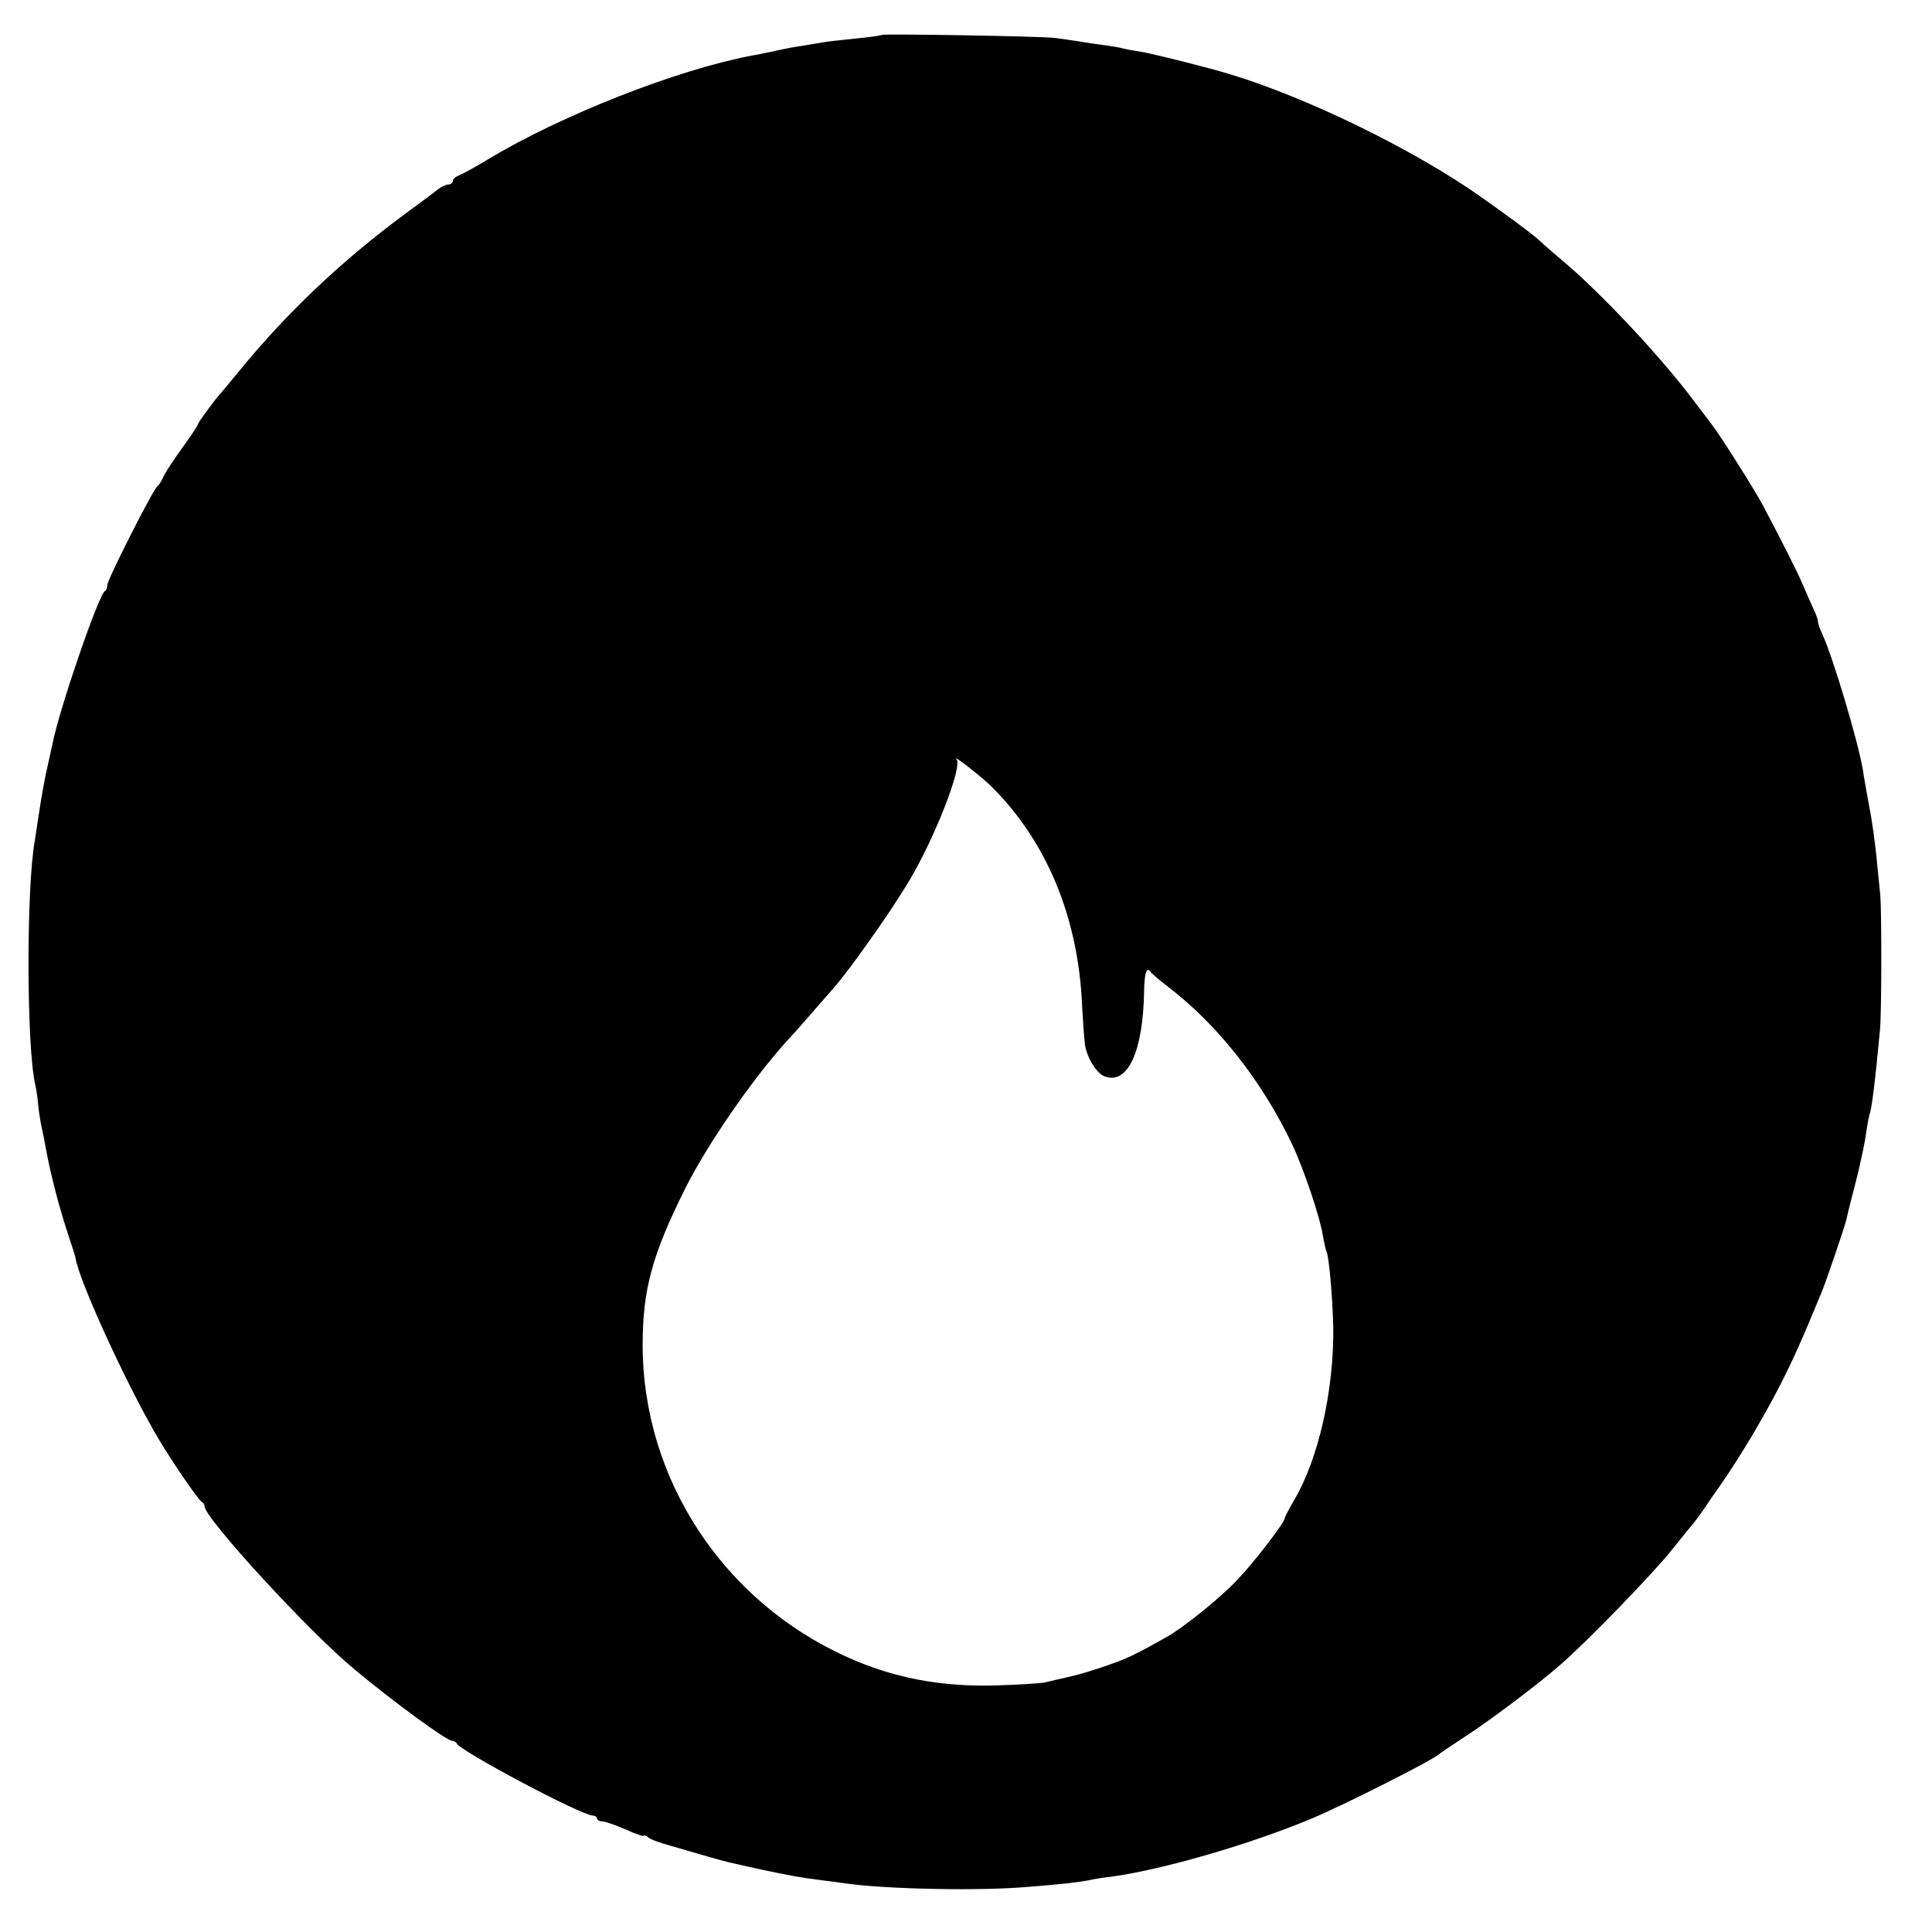 <?xml version="1.0" standalone="no"?>
<!DOCTYPE svg PUBLIC "-//W3C//DTD SVG 20010904//EN"
 "http://www.w3.org/TR/2001/REC-SVG-20010904/DTD/svg10.dtd">
<svg version="1.0" xmlns="http://www.w3.org/2000/svg"
 width="576pt" height="576pt" viewBox="0 0 576 576"
 preserveAspectRatio="xMidYMid meet">
<g transform="translate(0,576) scale(0.1,-0.1)"
fill="#000000" stroke="none">
<path d="M2629 5656 c-2 -2 -38 -7 -79 -11 -41 -4 -84 -9 -95 -11 -10 -2 -37
-6 -60 -10 -22 -3 -60 -10 -85 -16 -25 -5 -56 -12 -70 -14 -221 -42 -564 -176
-785 -309 -38 -23 -78 -45 -87 -48 -10 -4 -18 -11 -18 -17 0 -5 -6 -10 -13
-10 -7 0 -22 -7 -32 -15 -11 -9 -54 -41 -95 -71 -189 -139 -357 -298 -500
-474 -25 -30 -47 -57 -50 -60 -14 -14 -70 -90 -70 -95 0 -3 -17 -29 -38 -58
-42 -59 -59 -85 -69 -107 -4 -8 -10 -17 -14 -20 -12 -8 -149 -278 -149 -294 0
-8 -3 -16 -7 -18 -18 -8 -137 -354 -157 -458 -3 -14 -8 -36 -11 -50 -11 -47
-20 -96 -31 -169 -4 -25 -8 -55 -10 -66 -26 -142 -25 -616 1 -728 3 -12 7 -40
9 -62 2 -22 7 -51 10 -65 3 -14 9 -41 12 -60 11 -57 12 -62 29 -130 9 -36 26
-94 38 -130 12 -36 22 -67 22 -70 11 -68 141 -353 235 -518 40 -71 132 -206
142 -210 4 -2 8 -8 8 -13 0 -35 314 -377 447 -486 116 -97 275 -213 291 -213
6 0 12 -4 14 -8 9 -22 372 -215 406 -215 6 0 12 -4 12 -9 0 -4 7 -8 15 -8 8 0
39 -11 70 -24 30 -14 55 -22 55 -19 0 3 6 1 13 -5 6 -6 37 -17 67 -25 30 -9
80 -23 110 -32 59 -17 61 -17 165 -40 81 -17 114 -23 170 -30 22 -3 56 -7 75
-10 126 -18 412 -23 550 -10 41 3 91 8 110 10 19 2 49 6 65 9 17 4 48 9 69 11
152 21 409 95 596 173 94 39 363 175 380 192 3 3 39 27 80 54 74 48 211 151
280 211 75 64 279 274 335 345 33 41 62 77 65 80 3 3 14 19 26 35 11 17 36 53
55 80 57 82 124 194 176 295 41 81 63 130 123 275 14 33 70 198 75 220 2 11
15 63 29 116 13 52 27 117 30 144 4 27 9 51 10 54 6 10 17 102 31 251 5 53 5
350 1 400 -2 19 -7 69 -11 110 -4 41 -13 111 -22 155 -8 44 -17 94 -19 110
-15 87 -89 335 -120 402 -8 17 -14 35 -14 40 0 6 -6 23 -14 39 -7 16 -22 49
-32 73 -19 44 -64 132 -120 238 -28 51 -129 211 -151 238 -4 6 -28 37 -53 70
-97 130 -279 324 -394 420 -26 22 -55 47 -64 56 -27 25 -131 101 -213 157
-216 144 -533 293 -754 353 -108 29 -195 50 -225 55 -19 3 -42 7 -50 9 -8 3
-33 7 -55 10 -22 3 -58 8 -80 12 -22 3 -53 8 -70 10 -40 5 -512 13 -516 9z
m327 -2241 c164 -163 258 -388 270 -650 3 -55 7 -110 9 -121 6 -38 35 -85 58
-93 69 -26 115 73 118 254 1 53 7 73 18 59 3 -5 26 -25 51 -44 152 -116 284
-285 374 -475 33 -71 82 -215 90 -269 4 -21 8 -41 10 -45 8 -12 19 -138 21
-231 2 -184 -44 -390 -117 -513 -15 -26 -28 -50 -28 -54 0 -12 -91 -131 -142
-184 -51 -54 -157 -139 -207 -168 -96 -54 -121 -66 -182 -87 -37 -13 -87 -28
-111 -33 -23 -5 -56 -13 -73 -17 -16 -3 -84 -7 -150 -9 -163 -4 -303 23 -440
85 -369 166 -609 531 -609 930 0 165 28 268 126 465 67 134 203 331 309 447
19 20 54 60 79 89 25 29 50 57 55 63 43 48 163 216 222 314 78 128 163 346
145 368 -15 18 75 -52 104 -81z"/>
</g>
</svg>
